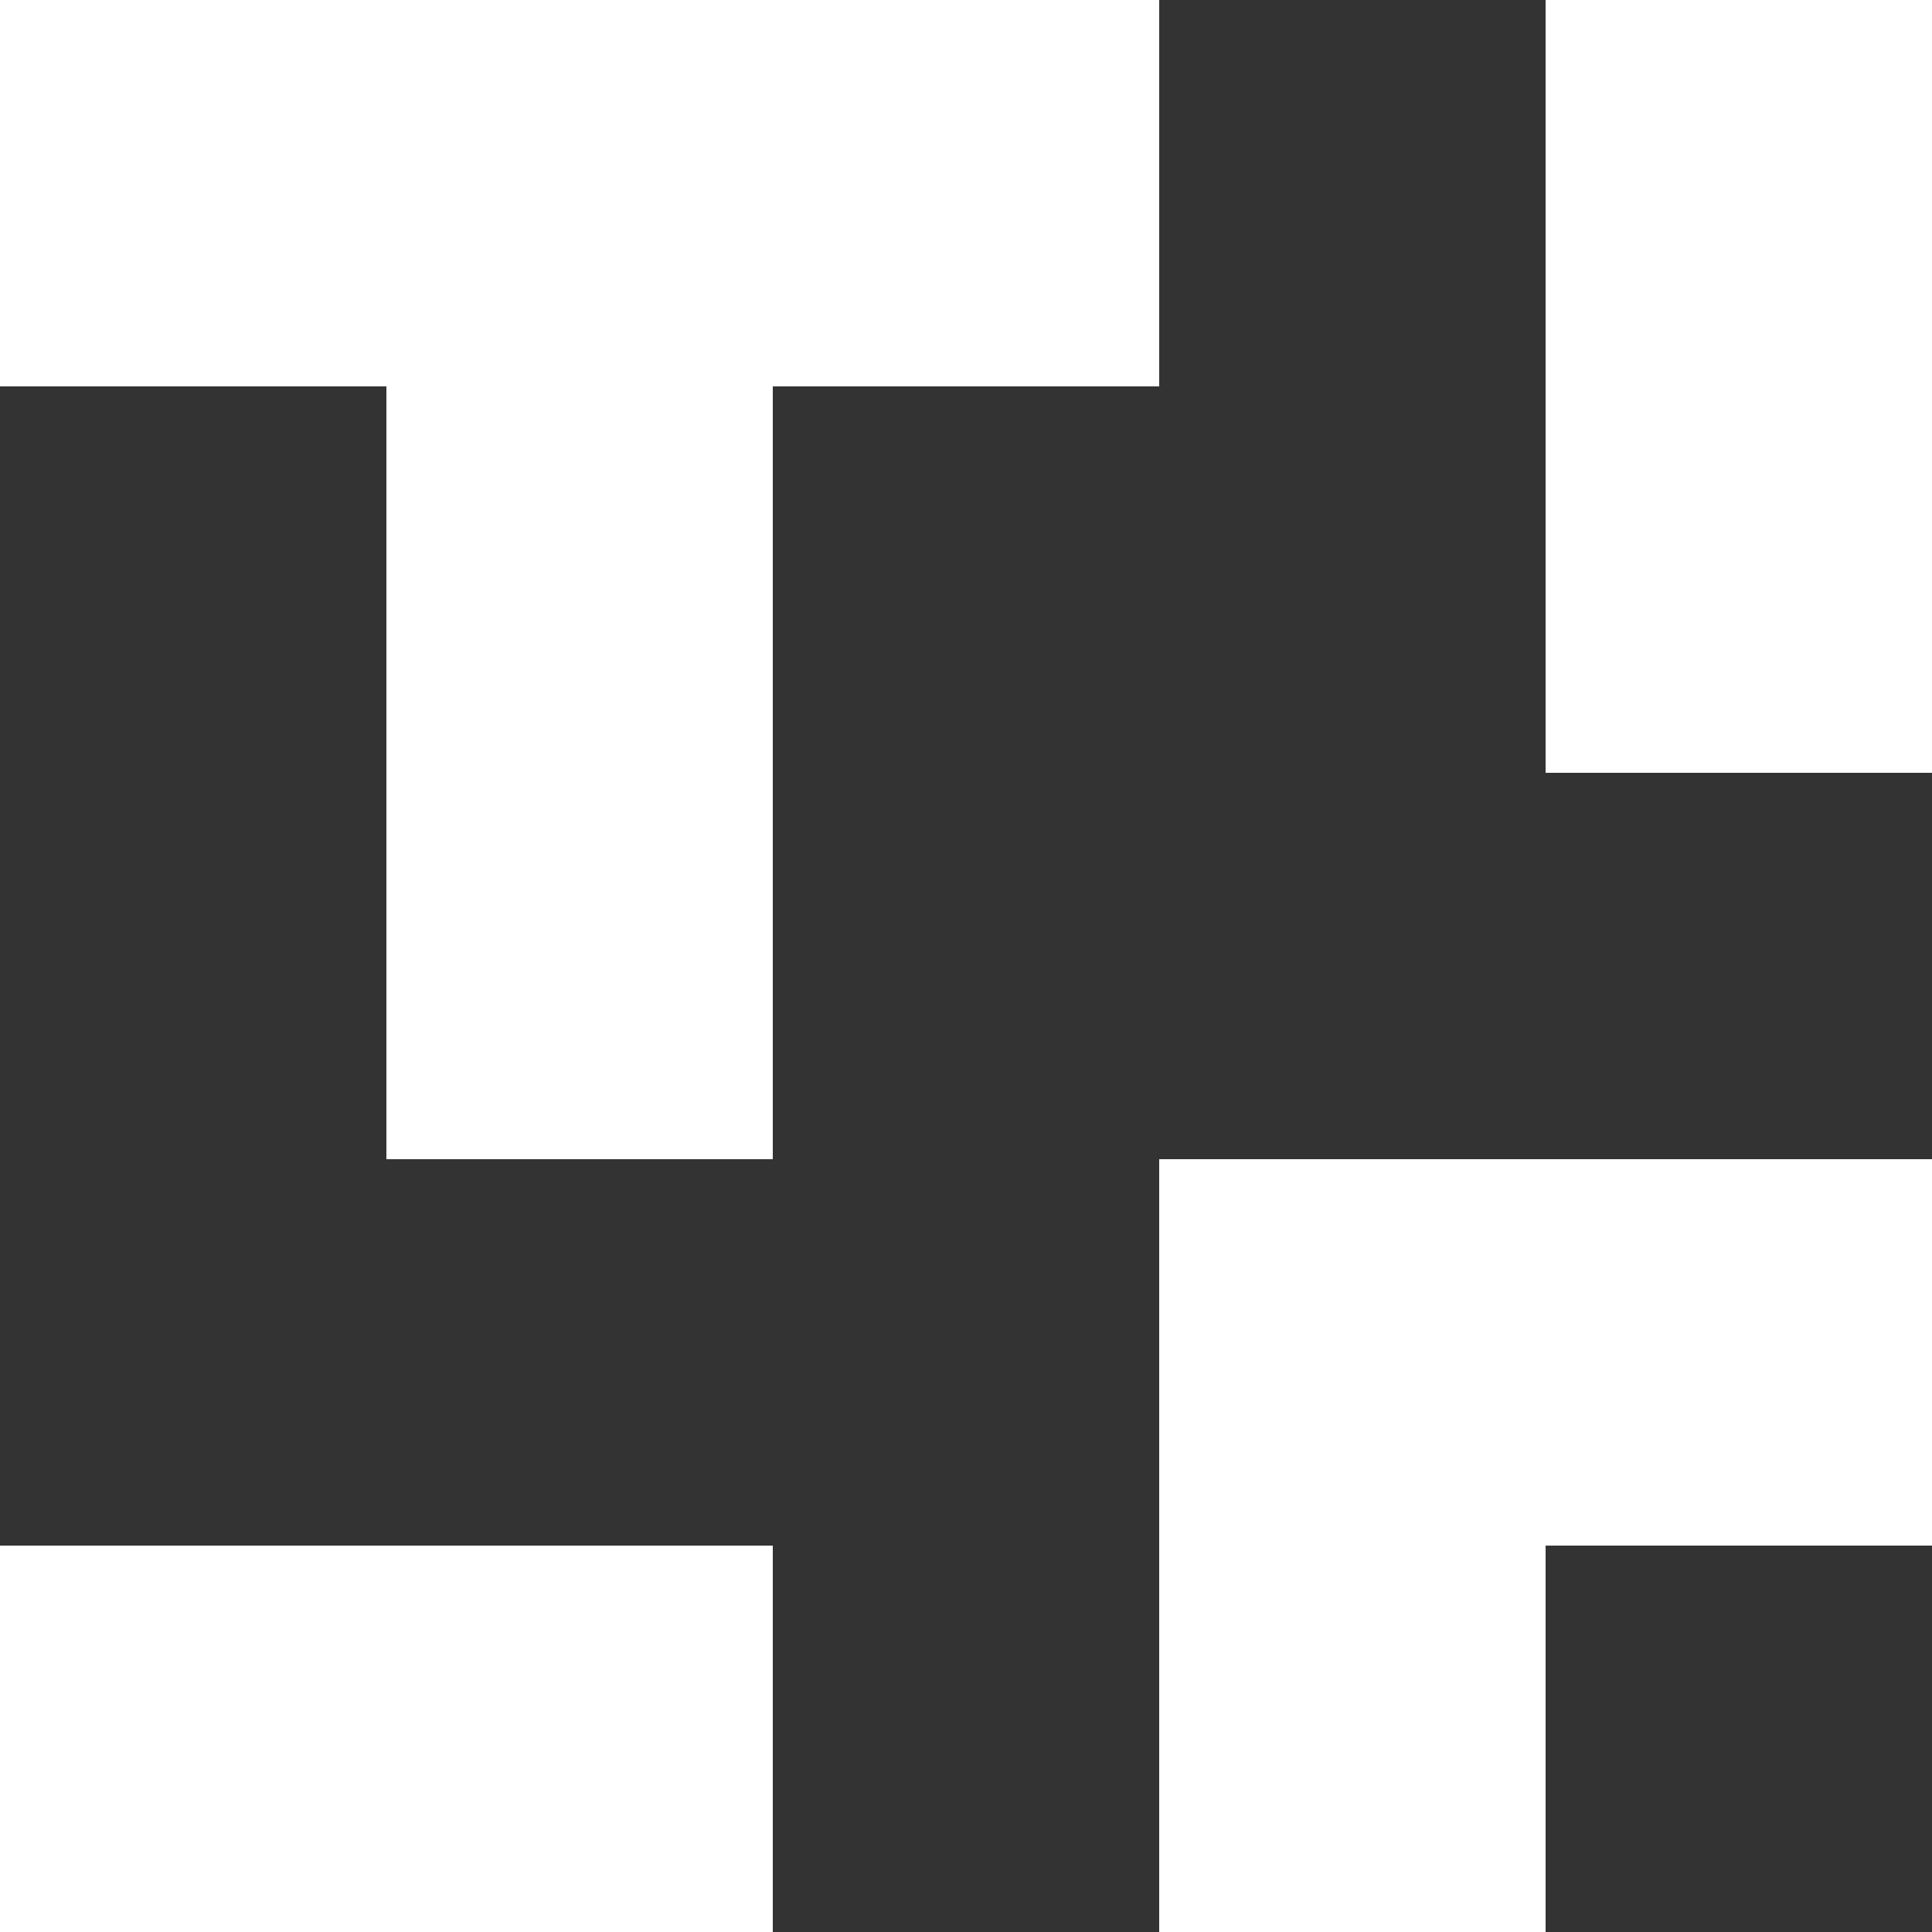 <?xml version="1.0" encoding="UTF-8" standalone="no"?>
<!-- Created with Inkscape (http://www.inkscape.org/) -->

<svg
   xmlns:dc="http://purl.org/dc/elements/1.1/"
   xmlns:cc="http://creativecommons.org/ns#"
   xmlns:rdf="http://www.w3.org/1999/02/22-rdf-syntax-ns#"
   xmlns:svg="http://www.w3.org/2000/svg"
   xmlns="http://www.w3.org/2000/svg"
   xmlns:sodipodi="http://sodipodi.sourceforge.net/DTD/sodipodi-0.dtd"
   xmlns:inkscape="http://www.inkscape.org/namespaces/inkscape"
   width="500"
   height="500"
   viewBox="0 0 132.292 132.292"
   version="1.1"
   id="svg8"
   inkscape:version="0.92.5 (2060ec1f9f, 2020-04-08)"
   sodipodi:docname="timanity-borderless-white.svg">
  <rect x="0" y="0" width="132.292" height="132.292" fill="#333333" stroke="none"/>
  <defs
     id="defs2" />
  <sodipodi:namedview
     id="base"
     pagecolor="#ffffff"
     bordercolor="#666666"
     borderopacity="1.0"
     inkscape:pageopacity="0.0"
     inkscape:pageshadow="2"
     inkscape:zoom="0.7"
     inkscape:cx="189.41424"
     inkscape:cy="284.82694"
     inkscape:document-units="mm"
     inkscape:current-layer="layer1"
     showgrid="false"
     units="px"
     inkscape:window-width="1868"
     inkscape:window-height="1016"
     inkscape:window-x="52"
     inkscape:window-y="27"
     inkscape:window-maximized="1" />
  <g
     inkscape:label="Layer 1"
     inkscape:groupmode="layer"
     id="layer1"
     transform="translate(0,-164.708)">
    <rect
       style="opacity:1;fill:#ffffff;fill-opacity:1;stroke:none;stroke-width:0.746;stroke-miterlimit:4;stroke-dasharray:none;stroke-opacity:1"
       id="rect815-3"
       width="52.917"
       height="26.458"
       x="1.9073486e-06"
       y="270.542" />
    <rect
       style="opacity:1;fill:#ffffff;fill-opacity:1;stroke:none;stroke-width:0.746;stroke-miterlimit:4;stroke-dasharray:none;stroke-opacity:1"
       id="rect815-3-7"
       width="52.917"
       height="26.458"
       x="-297"
       y="79.375"
       transform="rotate(-90)" />
    <rect
       style="opacity:1;fill:#ffffff;fill-opacity:1;stroke:none;stroke-width:0.746;stroke-miterlimit:4;stroke-dasharray:none;stroke-opacity:1"
       id="rect815-3-7-5"
       width="52.917"
       height="26.458"
       x="79.375"
       y="244.083" />
    <rect
       style="opacity:1;fill:#ffffff;fill-opacity:1;stroke:none;stroke-width:0.746;stroke-miterlimit:4;stroke-dasharray:none;stroke-opacity:1"
       id="rect815-3-7-3"
       width="52.917"
       height="26.458"
       x="-217.625"
       y="105.833"
       transform="rotate(-90)" />
    <rect
       style="opacity:1;fill:#ffffff;fill-opacity:1;stroke:none;stroke-width:0.913;stroke-miterlimit:4;stroke-dasharray:none;stroke-opacity:1"
       id="rect815-3-7-3-5"
       width="79.375"
       height="26.458"
       x="-244.083"
       y="26.458"
       transform="rotate(-90)" />
    <rect
       style="opacity:1;fill:#ffffff;fill-opacity:1;stroke:none;stroke-width:0.913;stroke-miterlimit:4;stroke-dasharray:none;stroke-opacity:1"
       id="rect815-3-6"
       width="79.375"
       height="26.458"
       x="0"
       y="164.708" />
  </g>
</svg>
